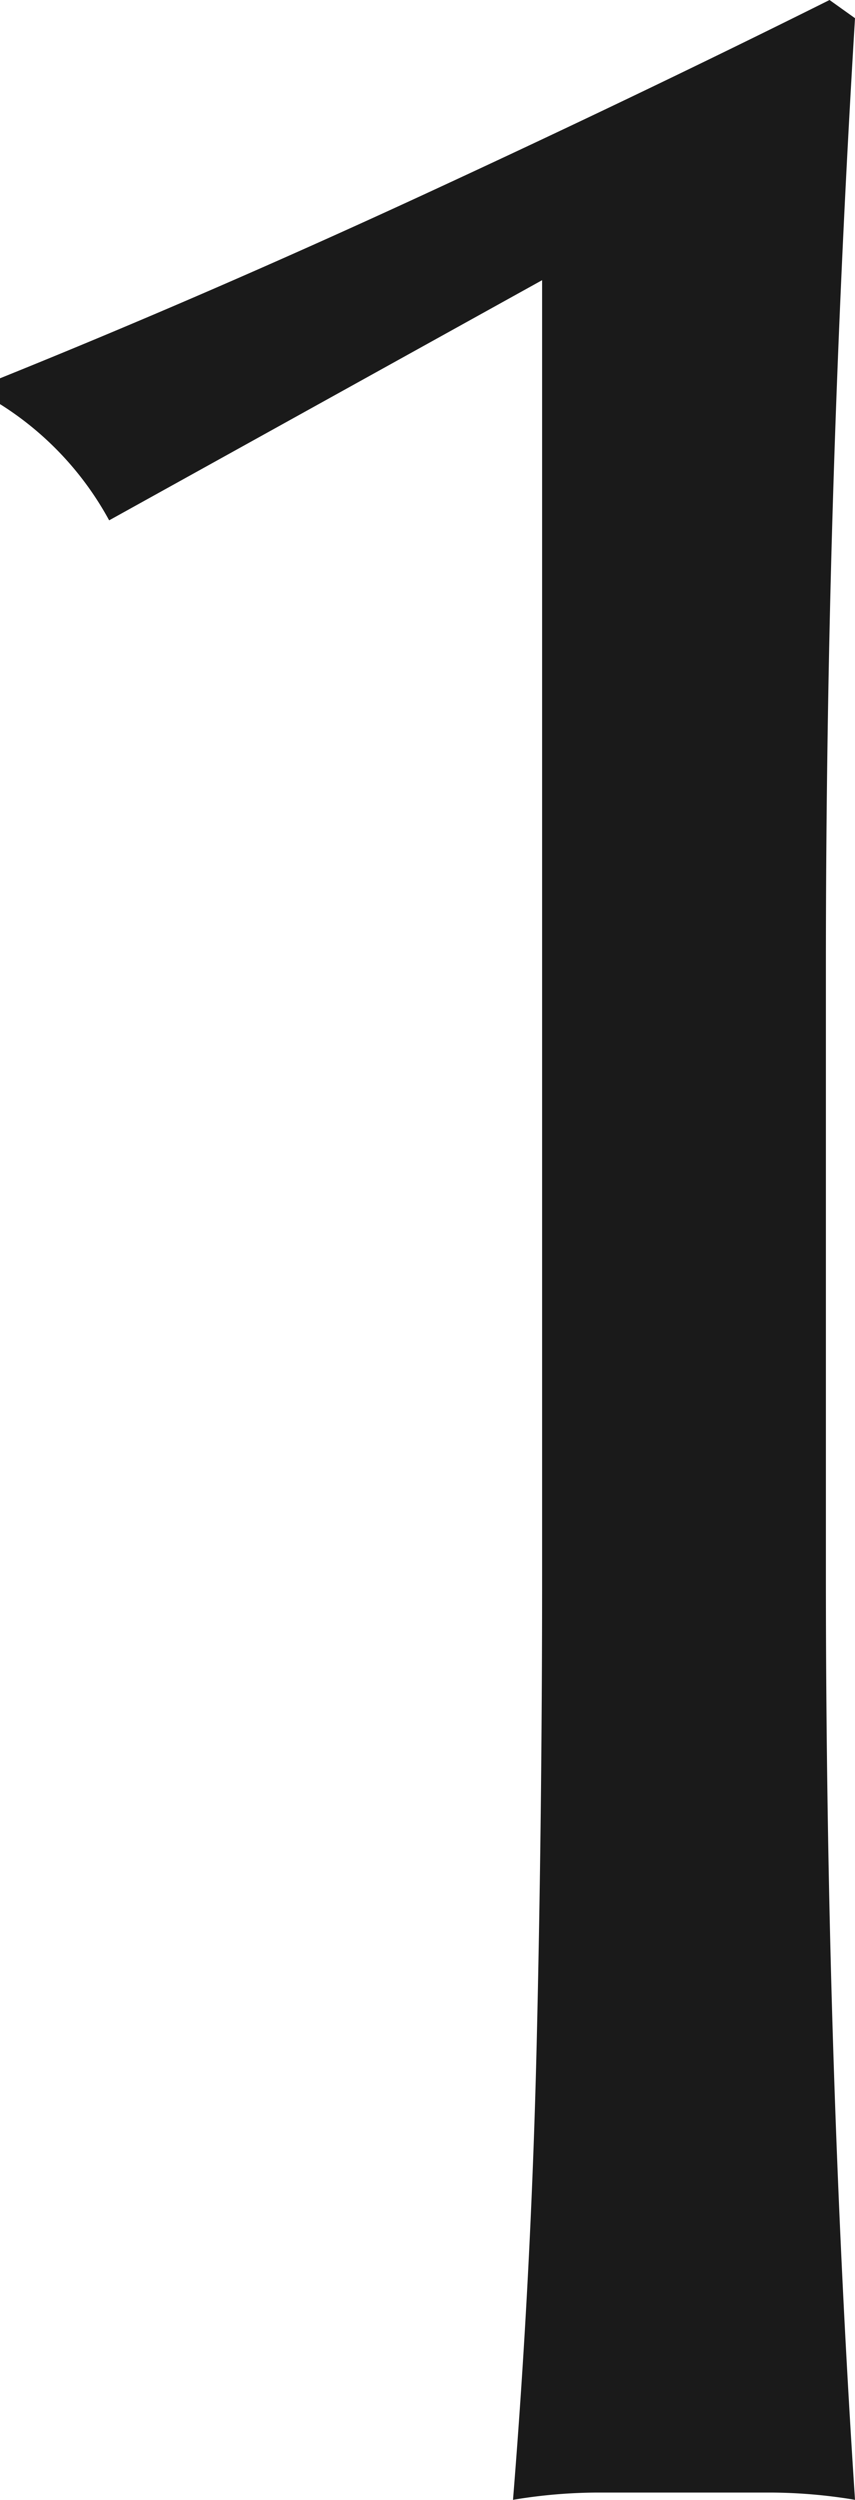<svg height="30.228" viewBox="0 0 10.34 30.228" width="10.34" xmlns="http://www.w3.org/2000/svg"><path d="M1.32 6.292A3.805 3.805 0 0 0-.004 4.884v-.308q2.508-1.012 5.126-2.222T10.032 0l.308.22q-.176 2.9-.264 5.742t-.088 5.742v7.348q0 2.9.088 5.7t.264 5.476a6.284 6.284 0 0 0-1.034-.088H7.238a6.284 6.284 0 0 0-1.034.088q.22-2.728.286-5.5t.066-5.676V3.388z" fill="#1a1a1a"/></svg>